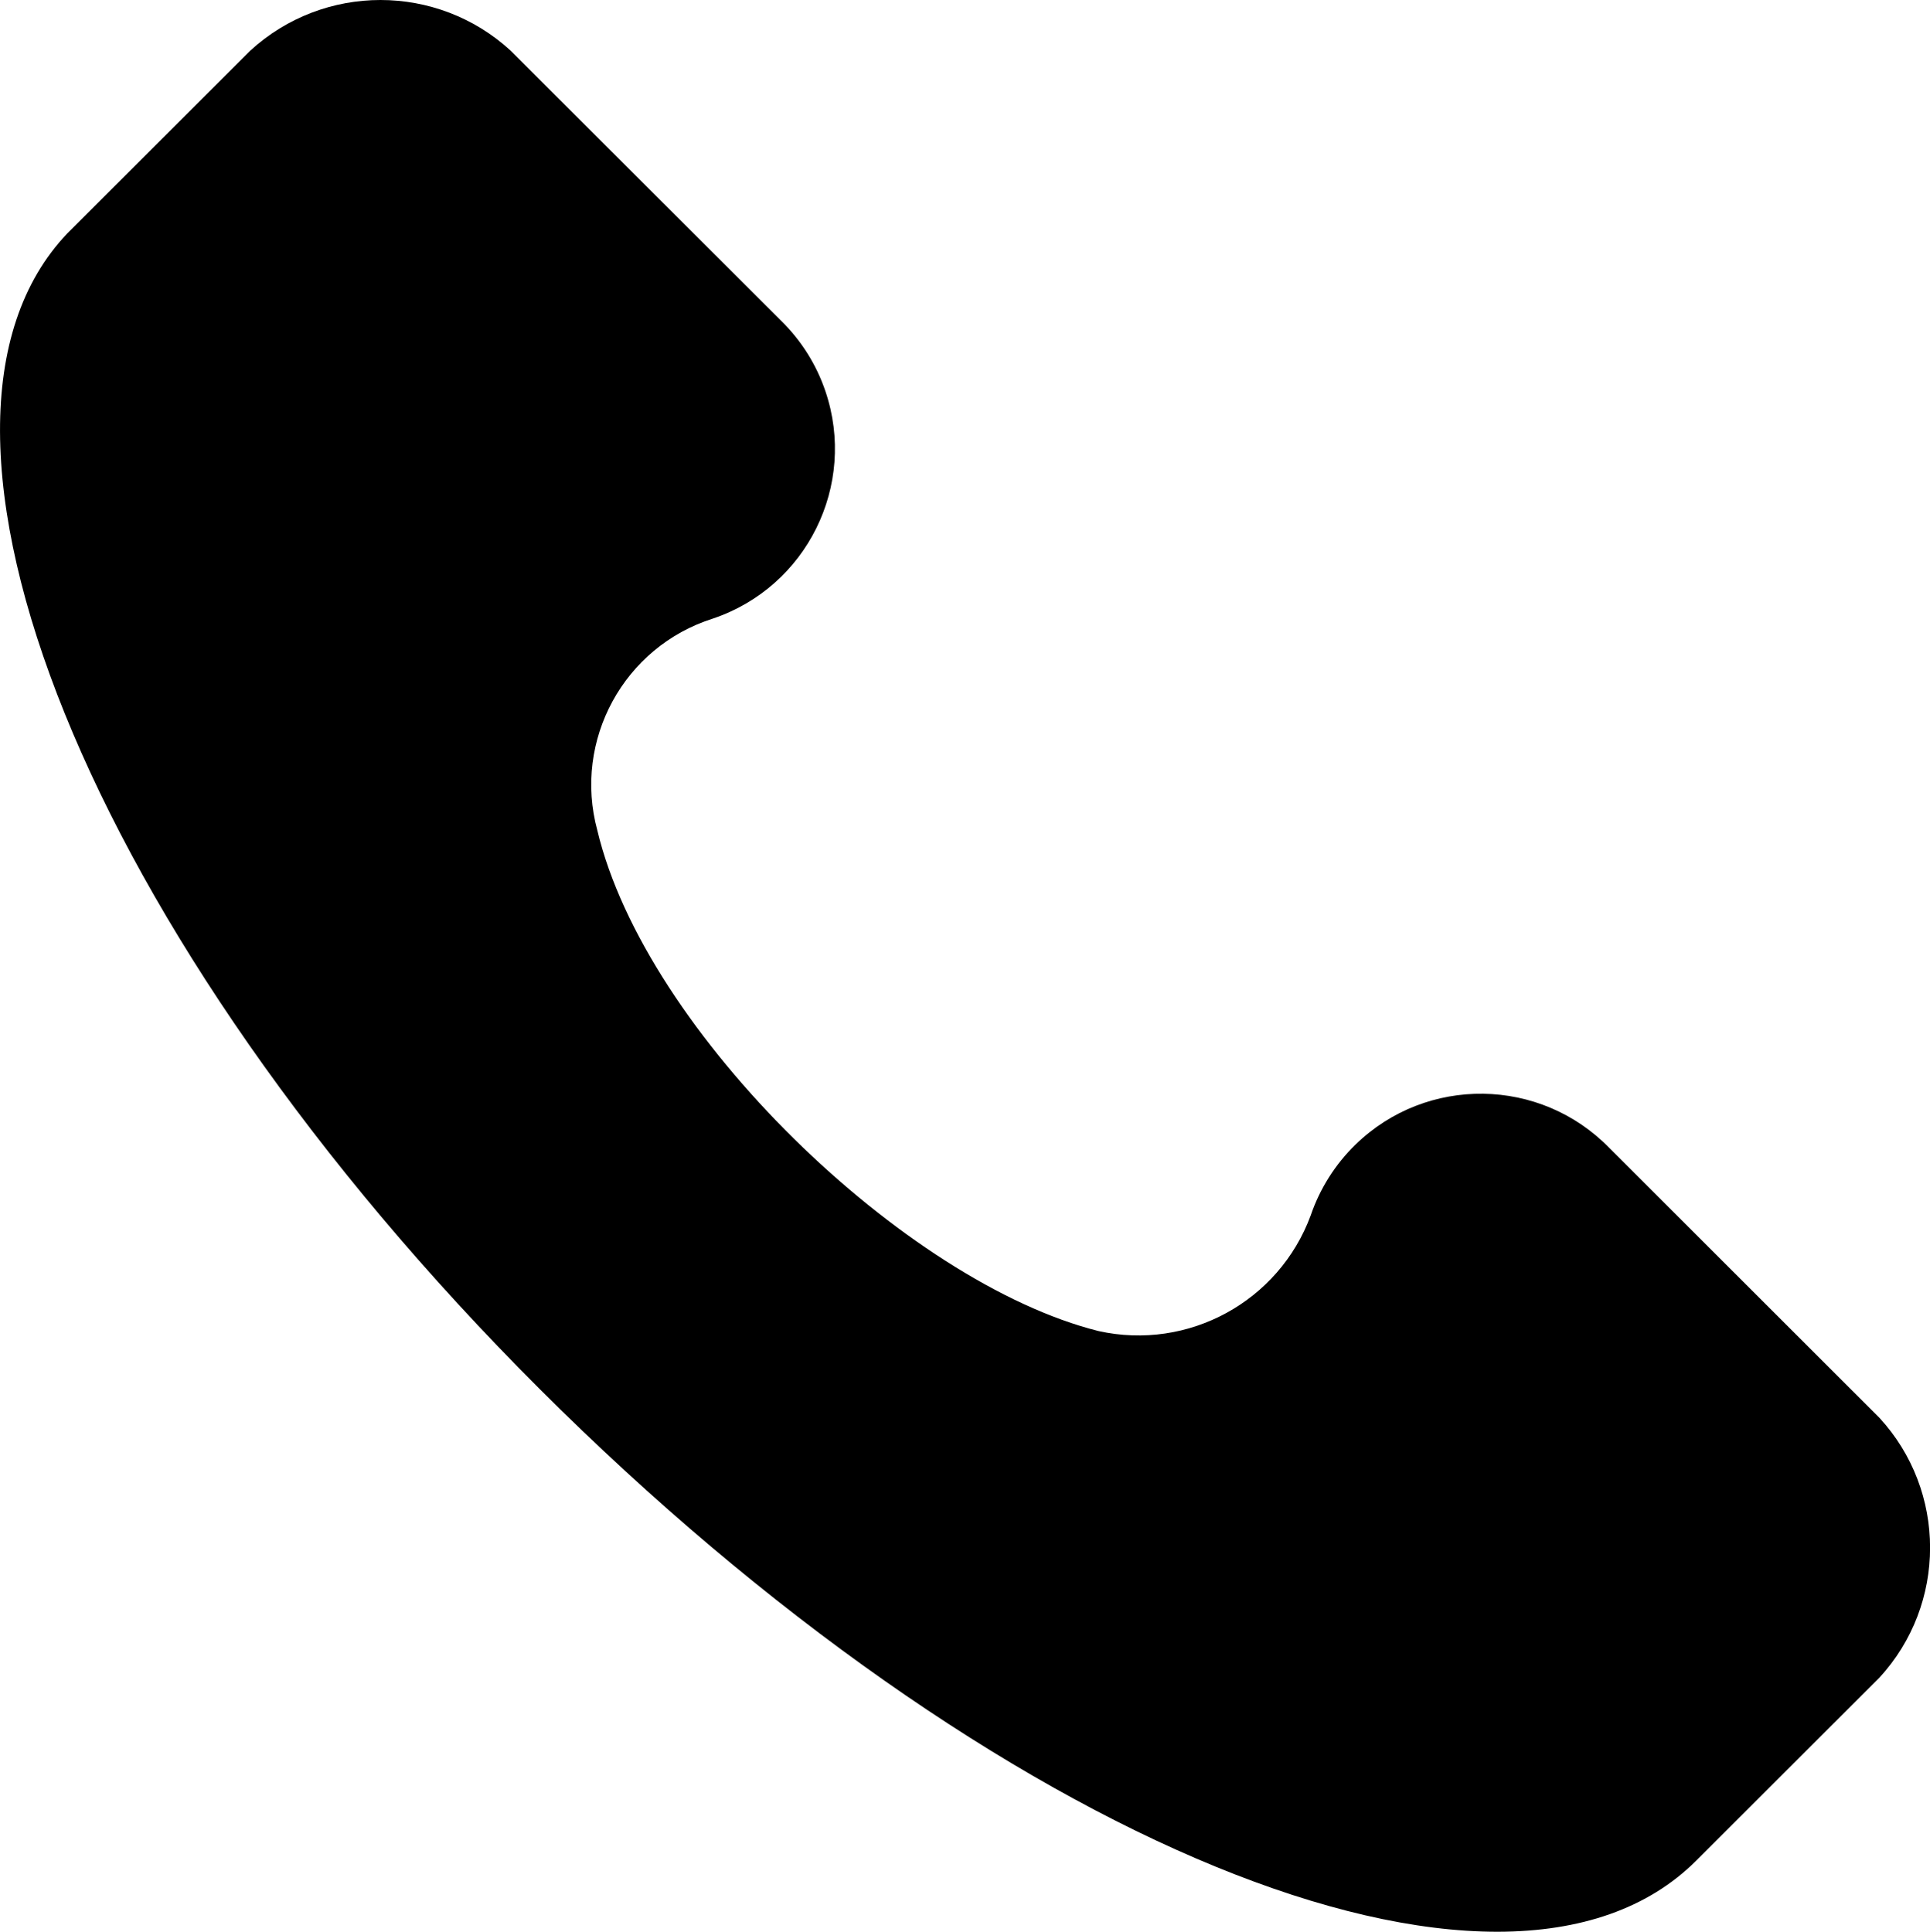 <?xml version="1.0" encoding="utf-8"?>
<!-- Generator: Adobe Illustrator 16.0.0, SVG Export Plug-In . SVG Version: 6.00 Build 0)  -->
<!DOCTYPE svg PUBLIC "-//W3C//DTD SVG 1.1//EN" "http://www.w3.org/Graphics/SVG/1.1/DTD/svg11.dtd">
<svg version="1.1" id="Layer_1" xmlns="http://www.w3.org/2000/svg" xmlns:xlink="http://www.w3.org/1999/xlink" x="0px" y="0px"
	 width="57.563px" height="57.625px" viewBox="0 0 57.563 57.625" enable-background="new 0 0 57.563 57.625" xml:space="preserve">
<path id="Forma_1" d="M56.054,42.292l-8.05-8.043c-2.063-2.121-5.454-2.169-7.575-0.106c-0.607,0.59-1.065,1.315-1.338,2.116
	c-0.951,2.568-3.651,4.04-6.325,3.447c-5.75-1.437-13.513-8.9-14.95-14.936c-0.729-2.69,0.792-5.478,3.45-6.319
	c2.797-0.945,4.299-3.979,3.354-6.776c-0.271-0.804-0.731-1.532-1.341-2.124l-8.05-8.042c-2.196-2.012-5.566-2.012-7.763,0
	L2.004,6.965c-5.462,5.744,0.575,20.966,14.088,34.465c13.513,13.498,28.75,19.816,34.5,14.072l5.463-5.457
	C58.069,47.853,58.069,44.483,56.054,42.292z"/>
</svg>
